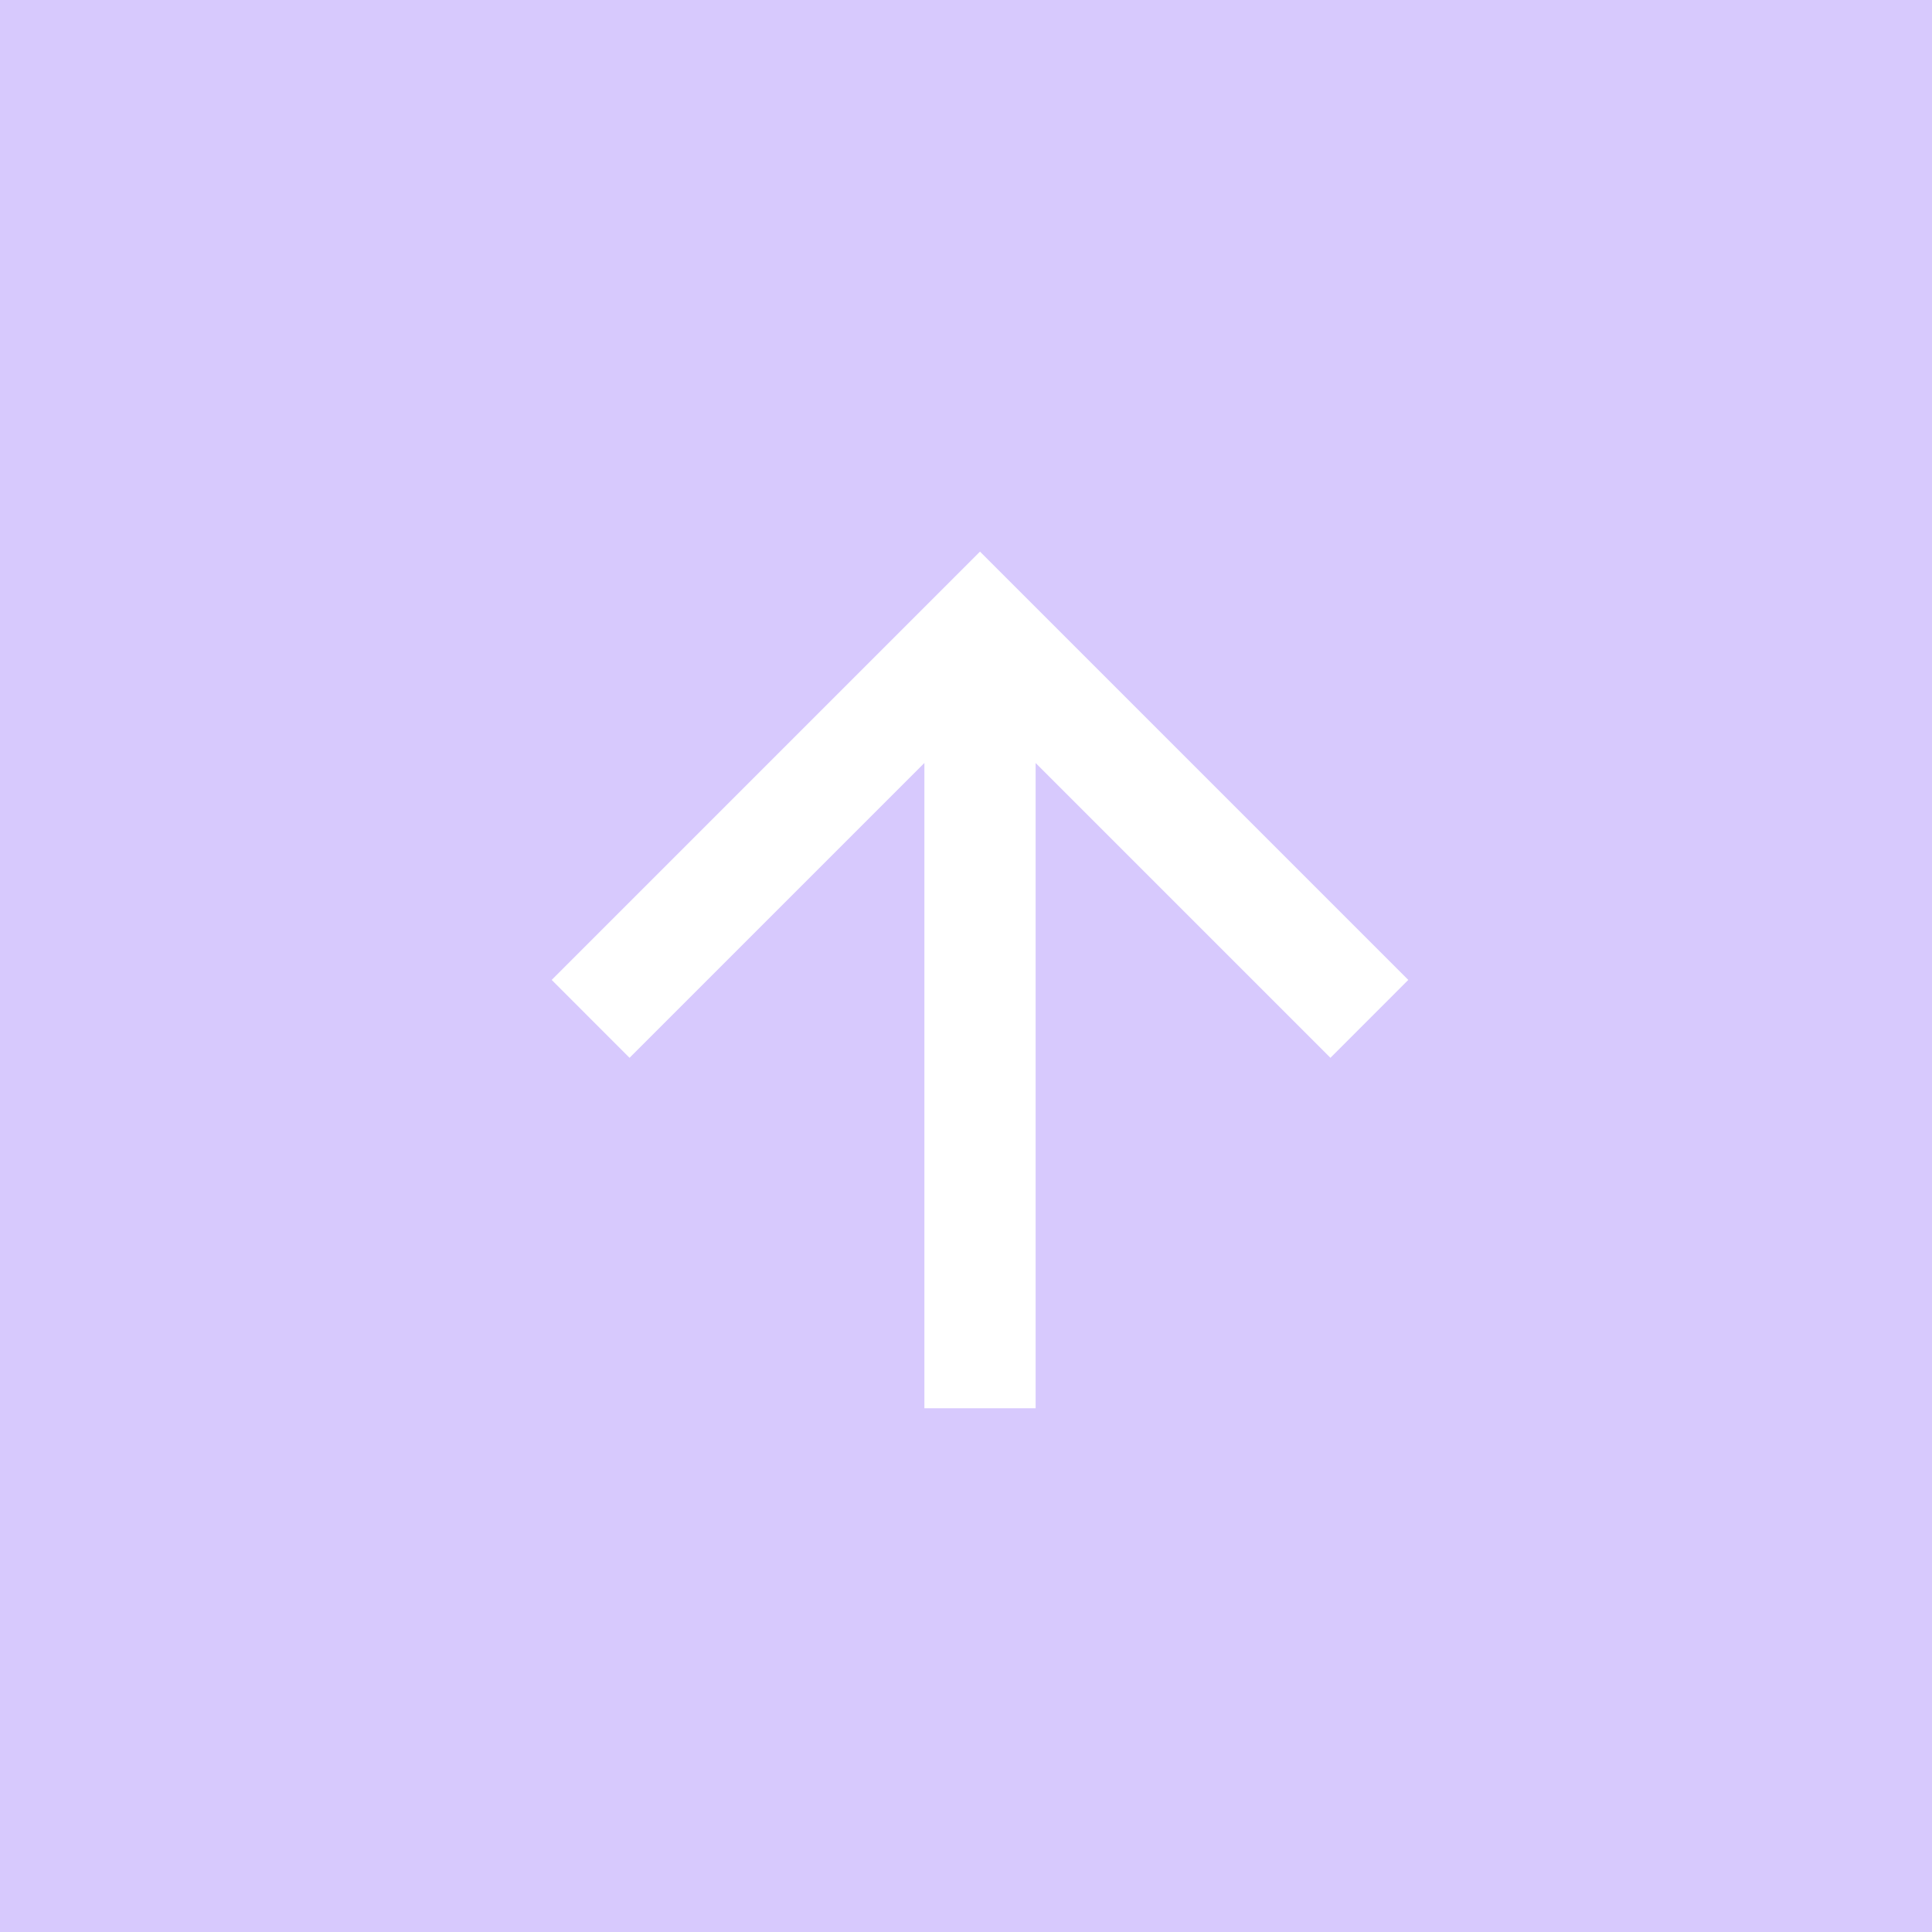 <svg id="Ebene_1" data-name="Ebene 1" xmlns="http://www.w3.org/2000/svg" viewBox="0 0 54 54"><defs><style>.cls-1{fill:#D7C9FD;}</style></defs><title>back_to_top_icon</title><path class="cls-1" d="M54,54H0V0H54ZM25.837,21.326V39.361h3.109V21.326l8.24,8.24,2.176-2.177L27.391,15.418,15.42,27.389l2.176,2.177,8.239-8.239Z"/></svg>